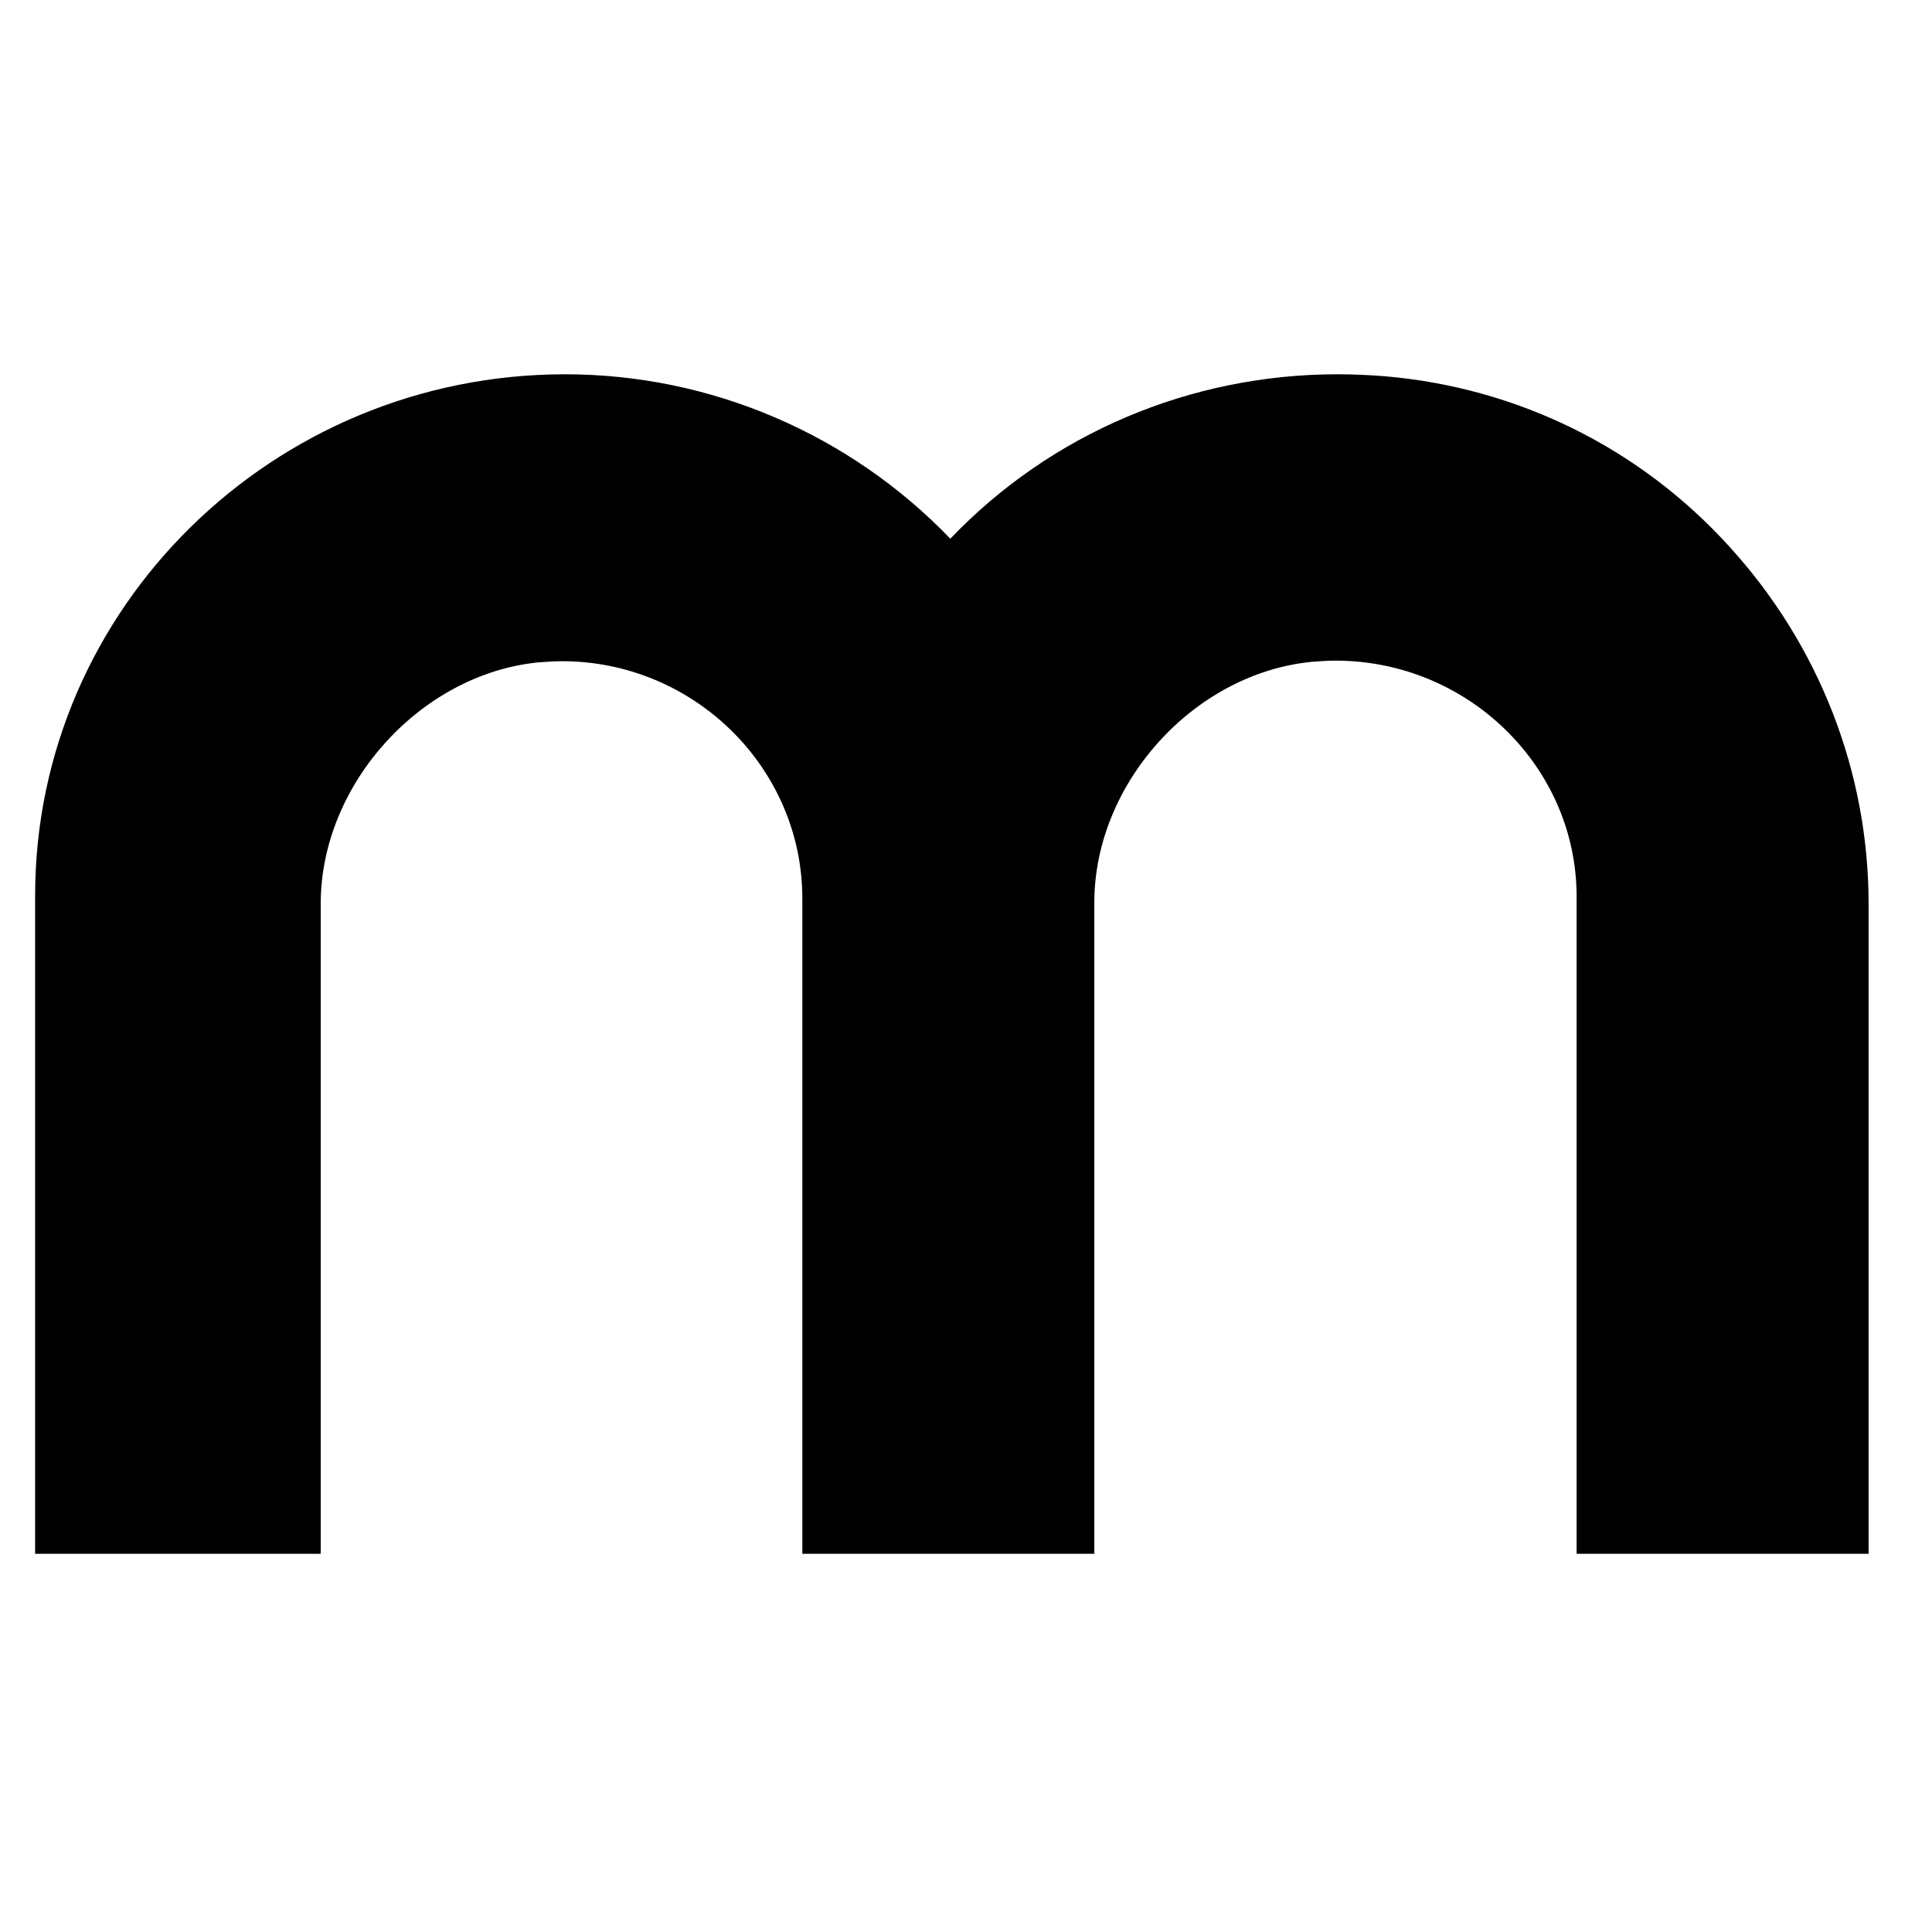 <svg width="55" height="55" viewBox="0 0 55 55" fill="none" xmlns="http://www.w3.org/2000/svg">
<g clip-path="url(#clip0_1_4)">
<path d="M38.073 10.655C38.523 10.655 38.96 10.675 39.409 10.71C43.204 11.031 46.692 12.755 49.238 15.568C51.784 18.362 53.195 21.973 53.195 25.728V44.233H44.883V25.495C44.867 21.814 41.778 18.807 38.018 18.807C37.801 18.807 37.569 18.823 37.332 18.842C33.971 19.18 31.153 22.311 31.153 25.693V44.233H22.841V25.549C22.825 21.849 19.752 18.823 15.996 18.823C15.779 18.823 15.543 18.842 15.31 18.858C11.968 19.199 9.13 22.329 9.13 25.728V44.233H1V25.495C1 17.312 7.775 10.655 16.086 10.655C20.24 10.655 24.197 12.364 27.054 15.336C29.907 12.348 33.88 10.655 38.073 10.655Z" fill="black"/>
</g>
<defs>
<clipPath id="clip0_1_4">
<rect width="55" height="55" fill="white"/>
</clipPath>
</defs>
</svg>
